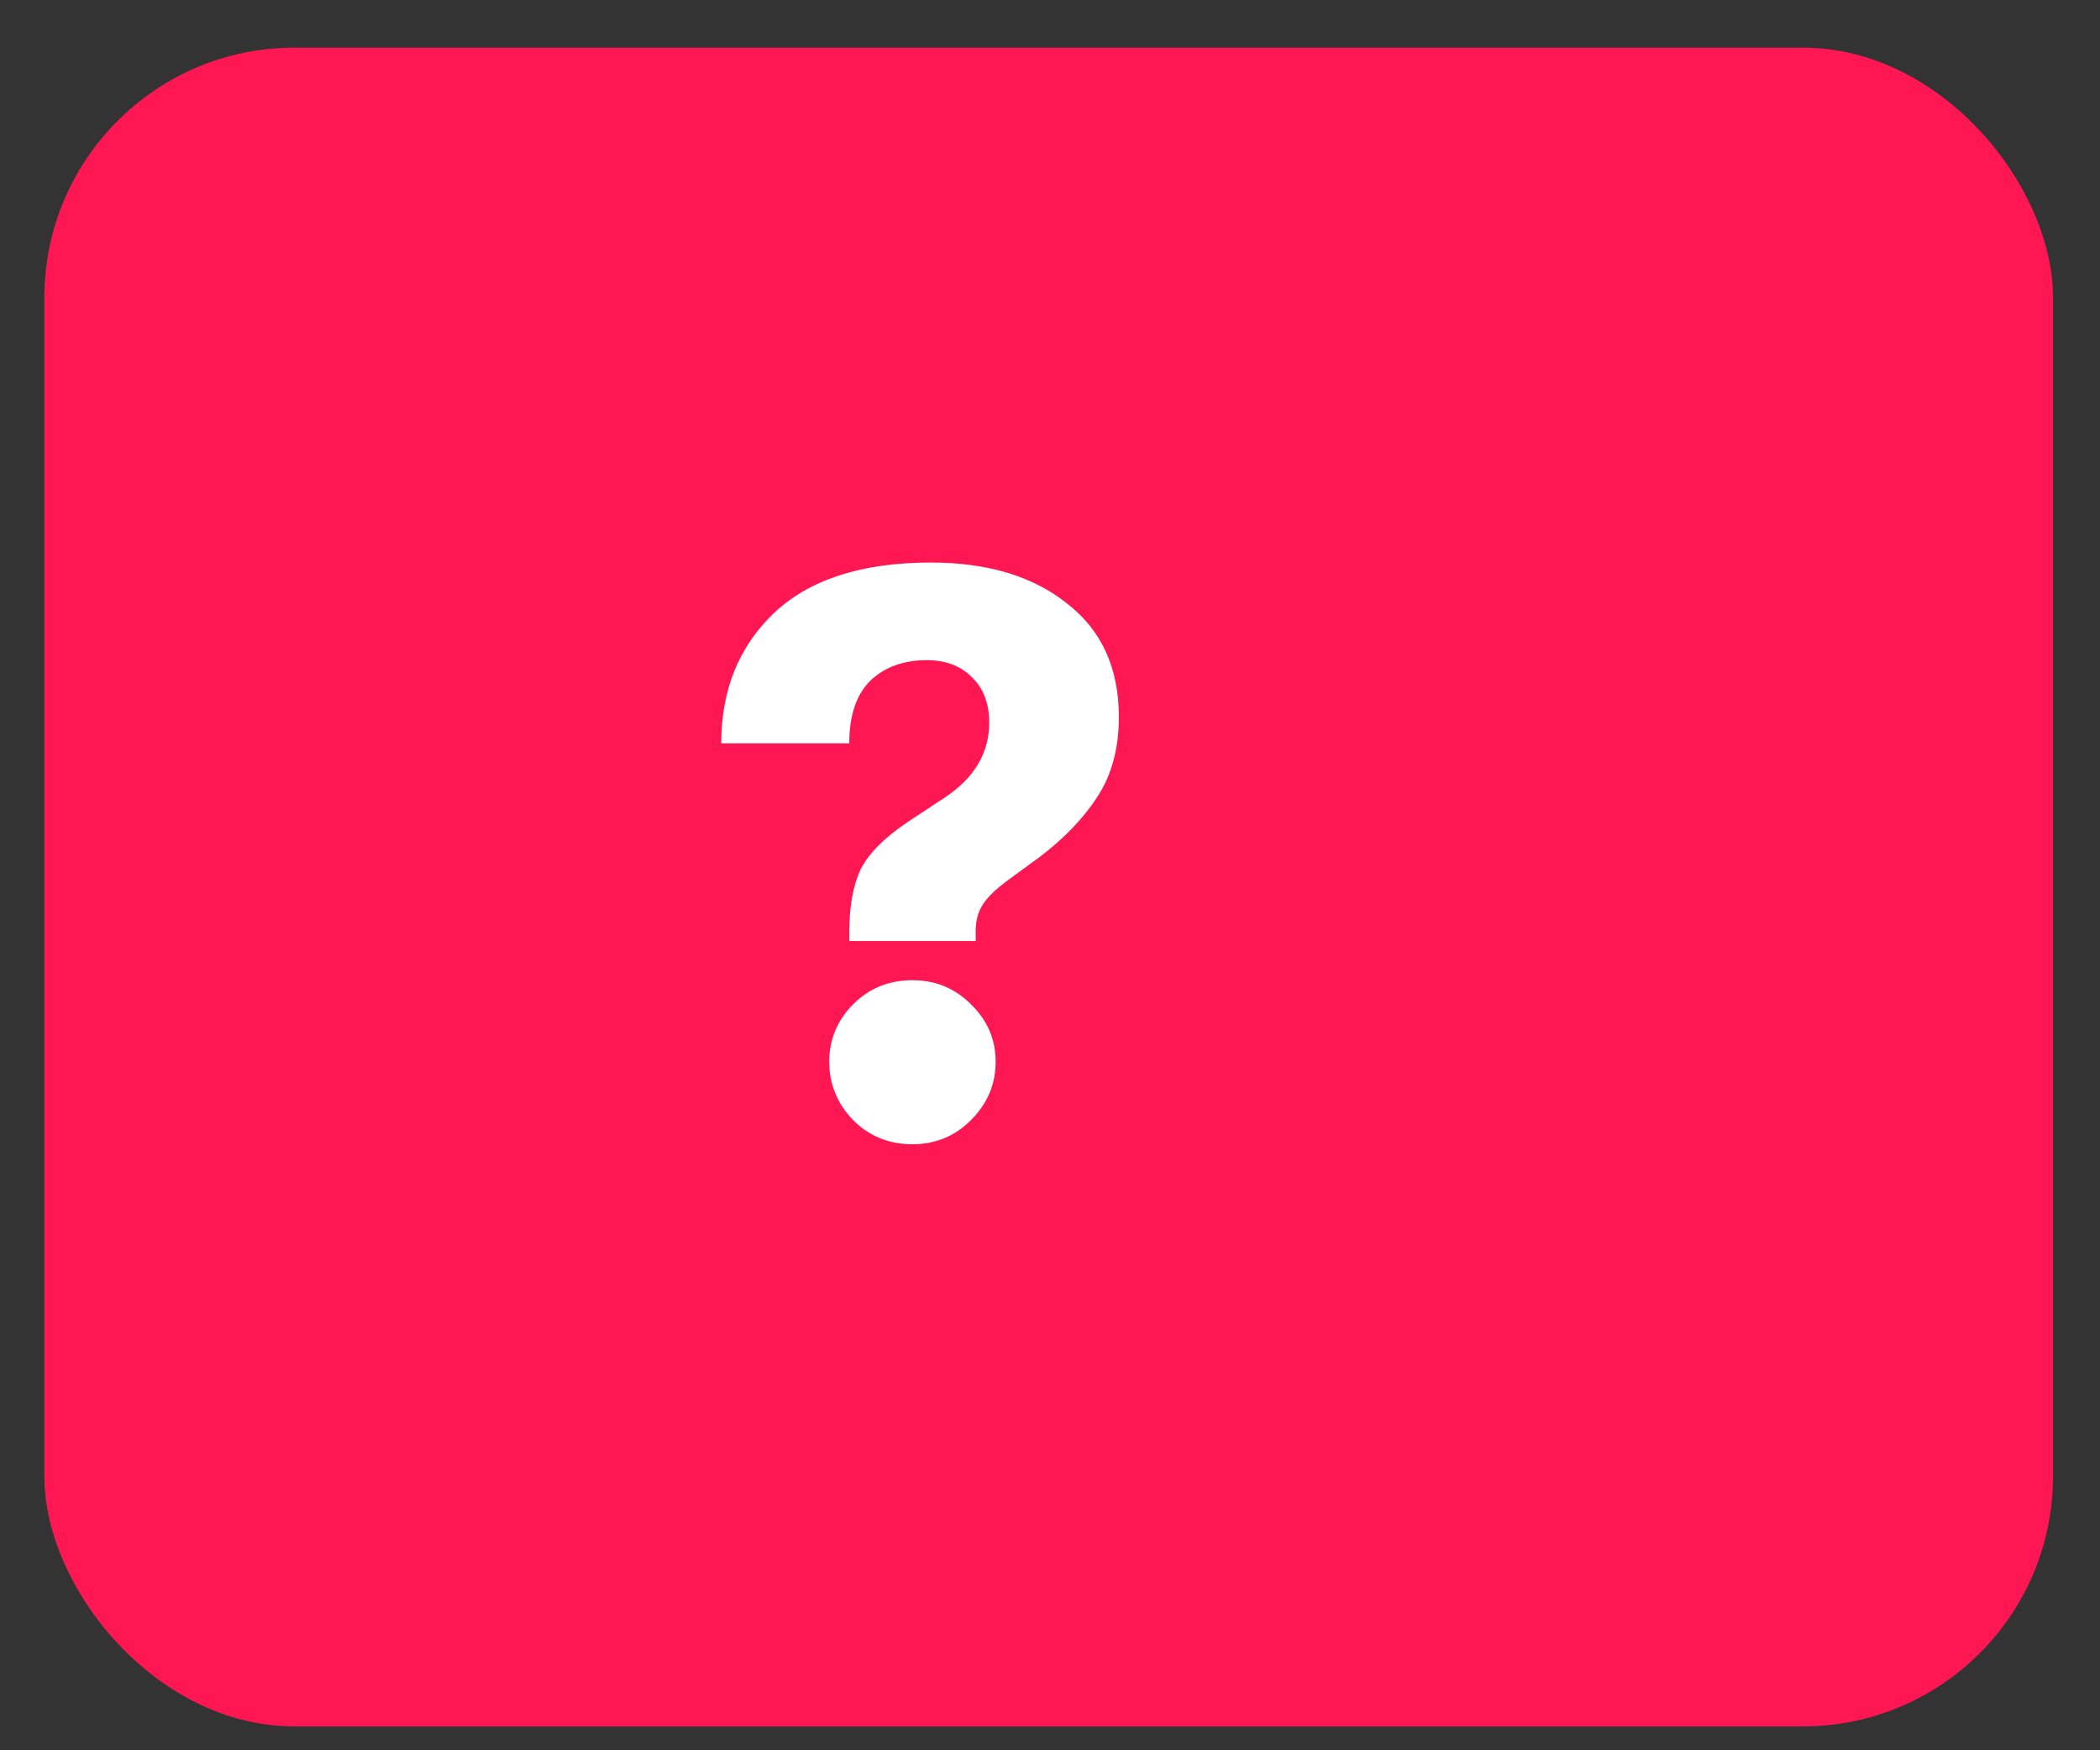 <svg width="42" height="35" viewBox="0 0 42 35" fill="none" xmlns="http://www.w3.org/2000/svg">
<rect x="0" y="0" width="42" height="35" fill="#333333" stroke="none"/>
<rect x="0.887" y="0.953" width="40.173" height="33.569" rx="5" fill="#FF1753"/>
<path d="M16.985 18.817V18.657C16.985 18.135 17.06 17.713 17.209 17.393C17.369 17.073 17.678 16.759 18.137 16.449L18.889 15.953C19.486 15.559 19.785 15.057 19.785 14.449C19.785 14.065 19.668 13.761 19.433 13.537C19.209 13.313 18.91 13.201 18.537 13.201C18.068 13.201 17.689 13.34 17.401 13.617C17.124 13.895 16.985 14.311 16.985 14.865H14.425C14.425 13.799 14.777 12.929 15.481 12.257C16.196 11.585 17.241 11.249 18.617 11.249C19.748 11.249 20.654 11.521 21.337 12.065C22.03 12.599 22.377 13.356 22.377 14.337C22.377 14.967 22.233 15.5 21.945 15.937C21.668 16.364 21.284 16.764 20.793 17.137L20.137 17.617C19.892 17.799 19.727 17.964 19.641 18.113C19.556 18.252 19.513 18.423 19.513 18.625V18.817H16.985ZM18.249 22.881C17.78 22.881 17.385 22.721 17.065 22.401C16.745 22.071 16.585 21.681 16.585 21.233C16.585 20.785 16.745 20.401 17.065 20.081C17.385 19.761 17.78 19.601 18.249 19.601C18.708 19.601 19.097 19.761 19.417 20.081C19.748 20.401 19.913 20.785 19.913 21.233C19.913 21.681 19.748 22.071 19.417 22.401C19.097 22.721 18.708 22.881 18.249 22.881Z" fill="white"/>
</svg>
